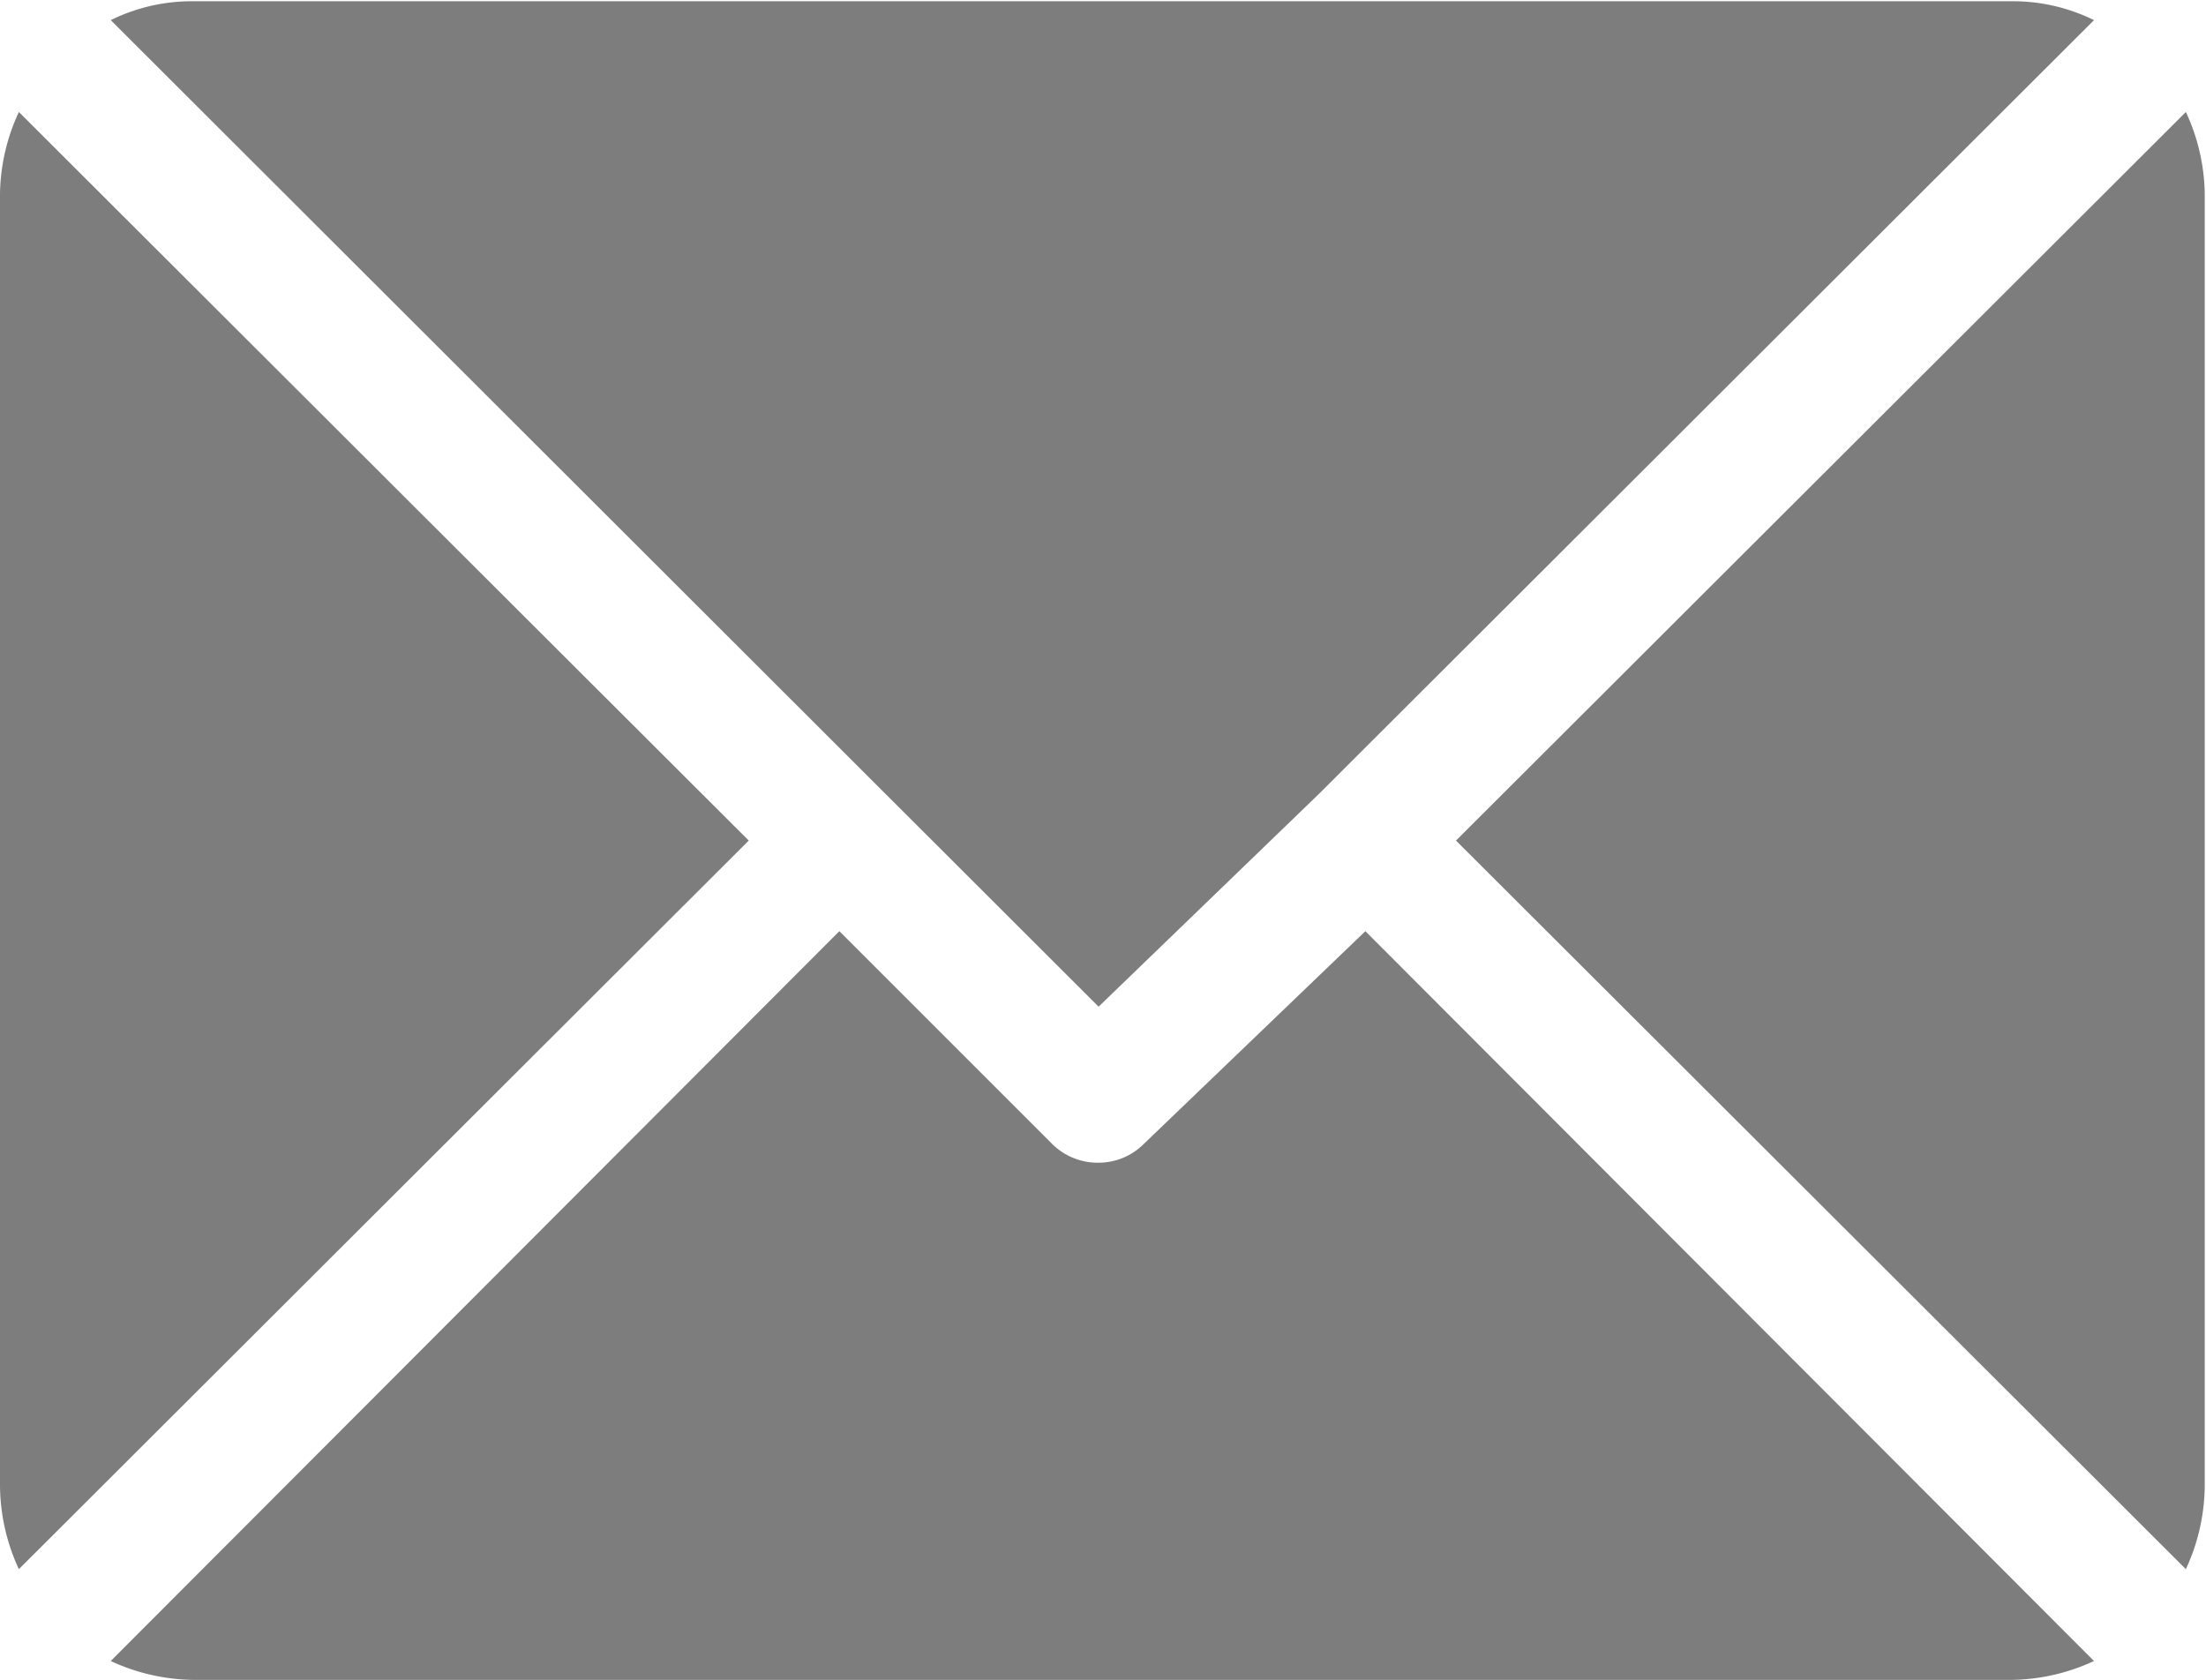 <svg xmlns="http://www.w3.org/2000/svg" width="17.53" height="13.35" viewBox="0 0 17.53 13.35">
  <defs>
    <style>
      .cls-1 {
        fill: #7d7d7d;
        fill-rule: evenodd;
      }
    </style>
  </defs>
  <path id="icon_email" data-name="icon email" class="cls-1" d="M1051.73,5410.34l1.75-1.69h0l6.16-6.15a1.455,1.455,0,0,0-.66-0.15h-14.44a1.455,1.455,0,0,0-.66.15Zm8.64,4.47a1.6,1.6,0,0,0,.15-0.66v-10.27a1.588,1.588,0,0,0-.15-0.65l-5.8,5.79Zm-17.22-11.58a1.588,1.588,0,0,0-.15.65v10.27a1.6,1.6,0,0,0,.15.66l5.8-5.79Zm10.7,6.51-1.76,1.69a0.508,0.508,0,0,1-.36.15,0.514,0.514,0,0,1-.37-0.15l-1.69-1.69-5.79,5.8a1.6,1.6,0,0,0,.66.15h14.44a1.6,1.6,0,0,0,.66-0.15Z" transform="translate(-1043 -5402.34)"/>
</svg>
